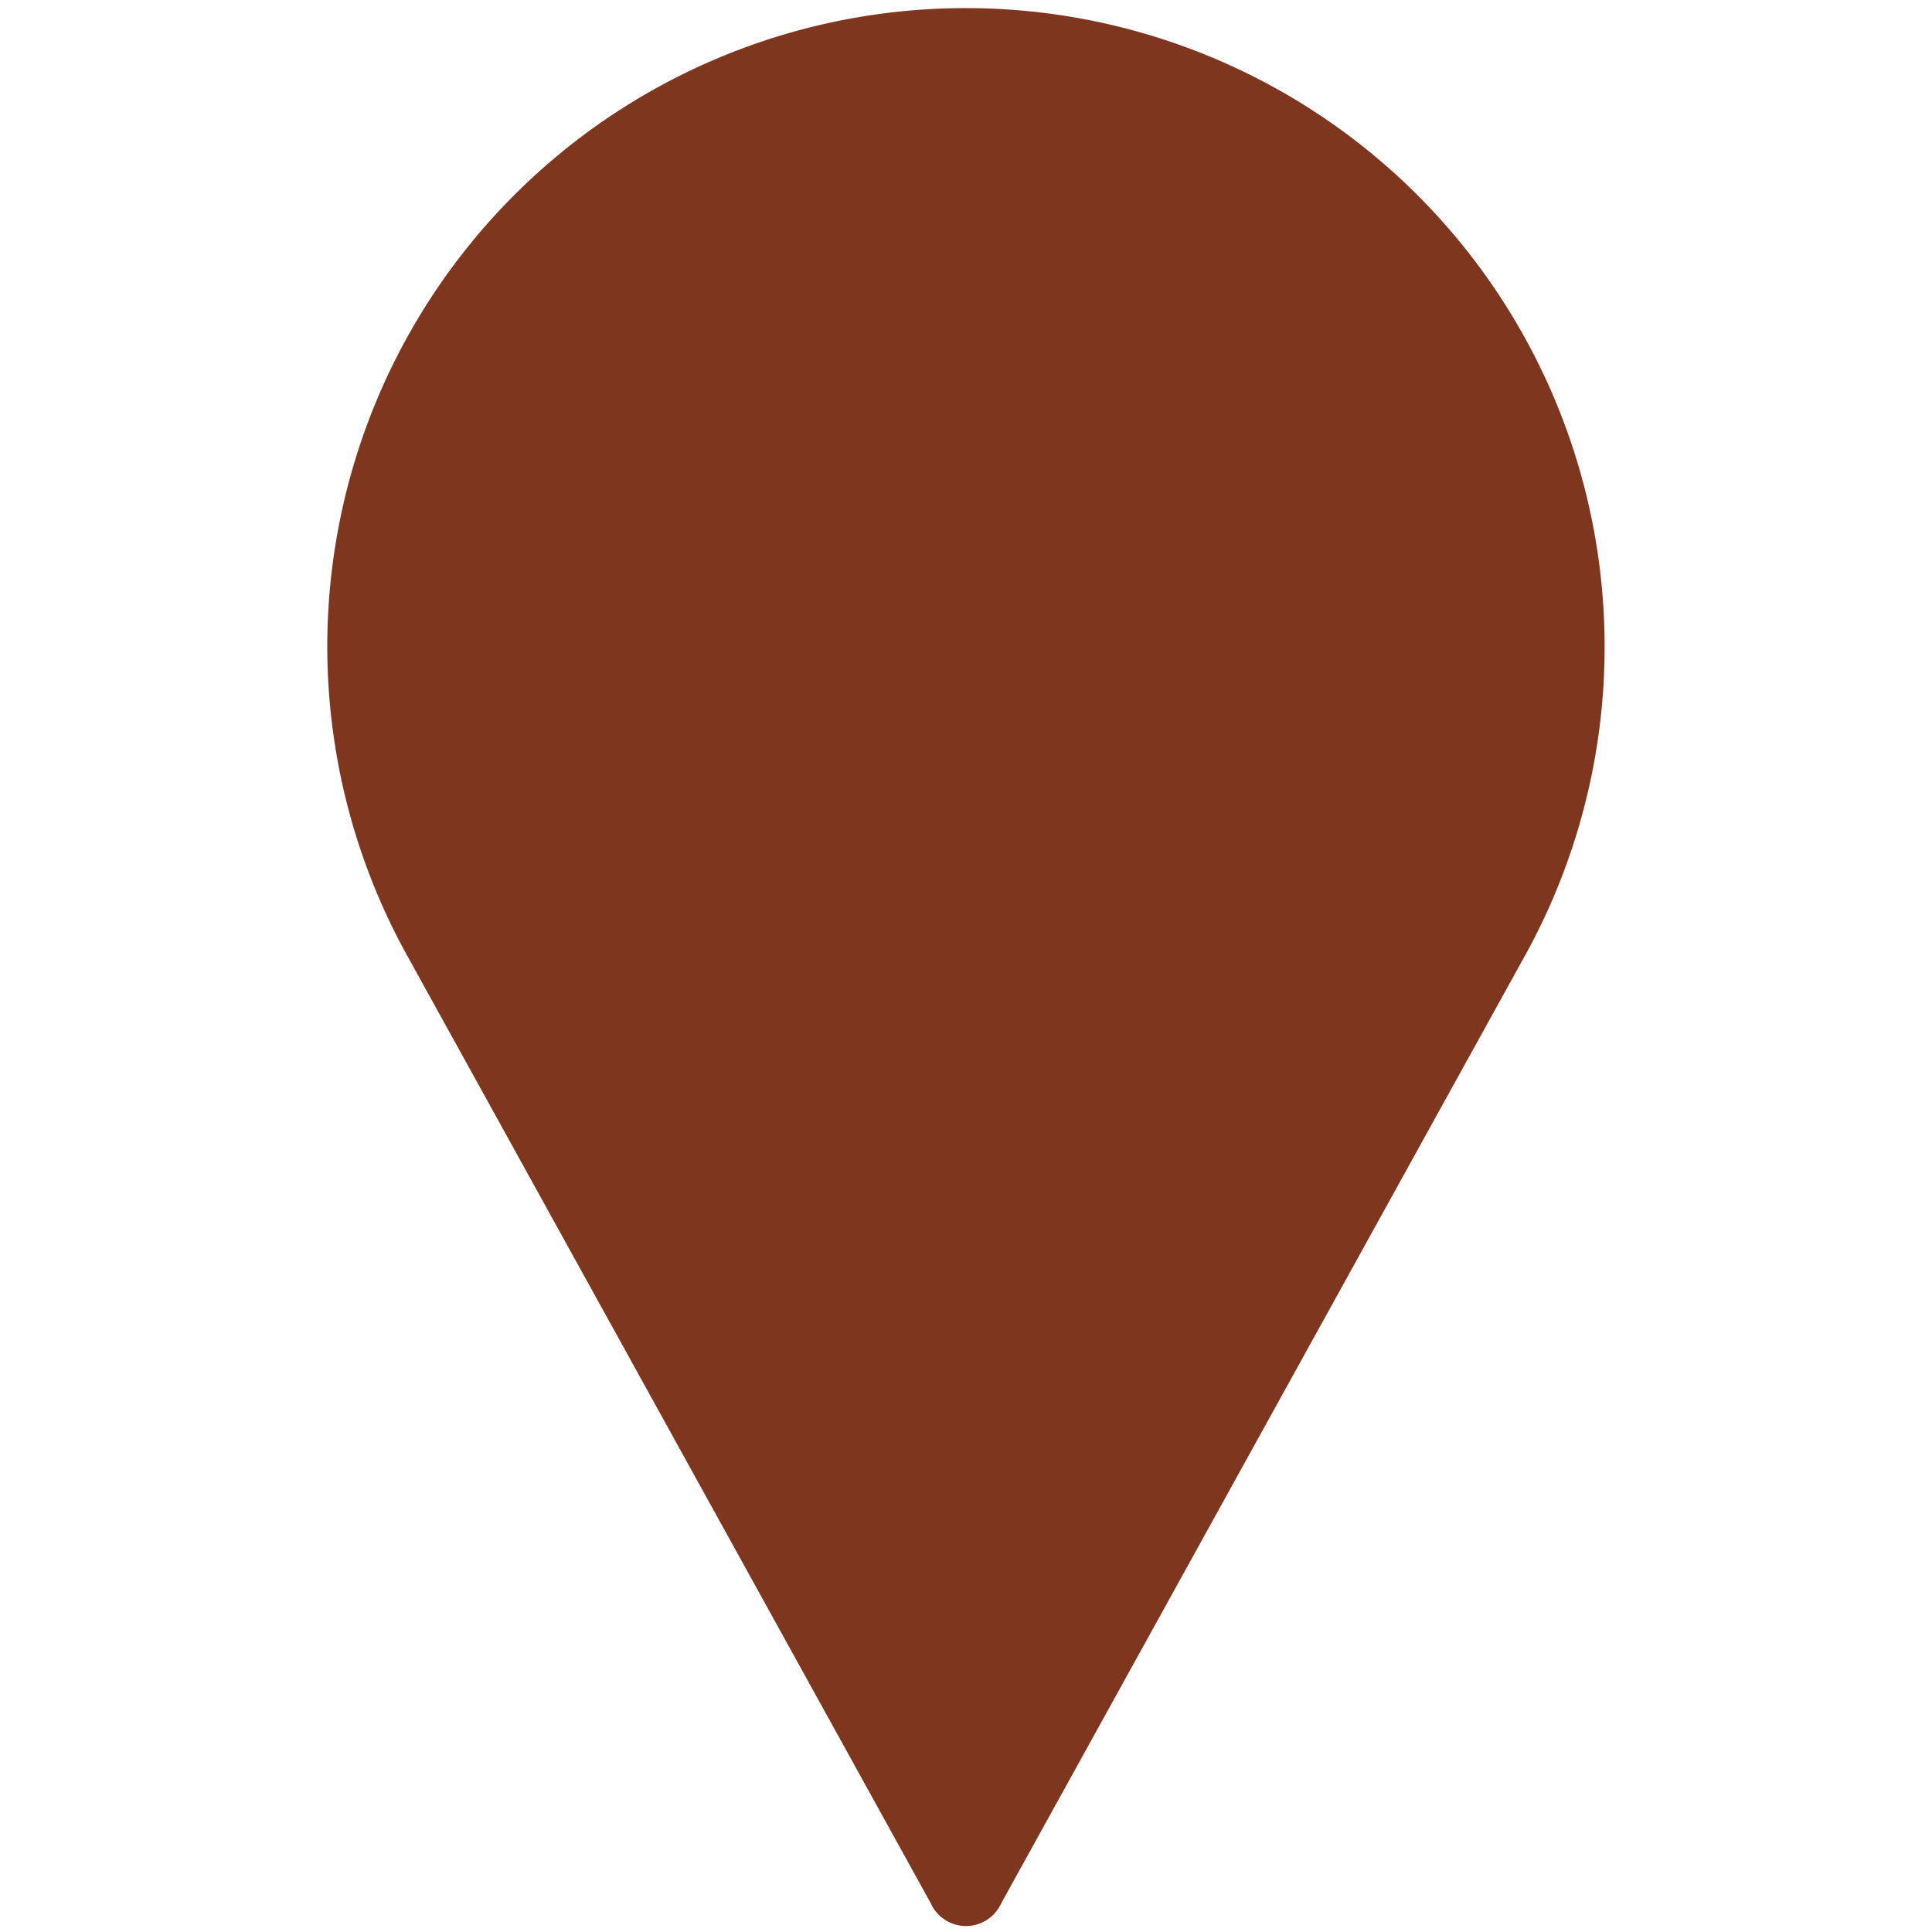 <svg id="Laag_1" data-name="Laag 1" xmlns="http://www.w3.org/2000/svg" viewBox="0 0 50 50"><defs><style>.cls-1{fill:#7e361f;}</style></defs><title>Tekengebied 4</title><path class="cls-1" d="M25,.21A16.52,16.52,0,0,0,10.46,24.59L24.09,49.26a1,1,0,0,0,1.82,0L39.55,24.58A16.53,16.53,0,0,0,25,.21Z"/></svg>